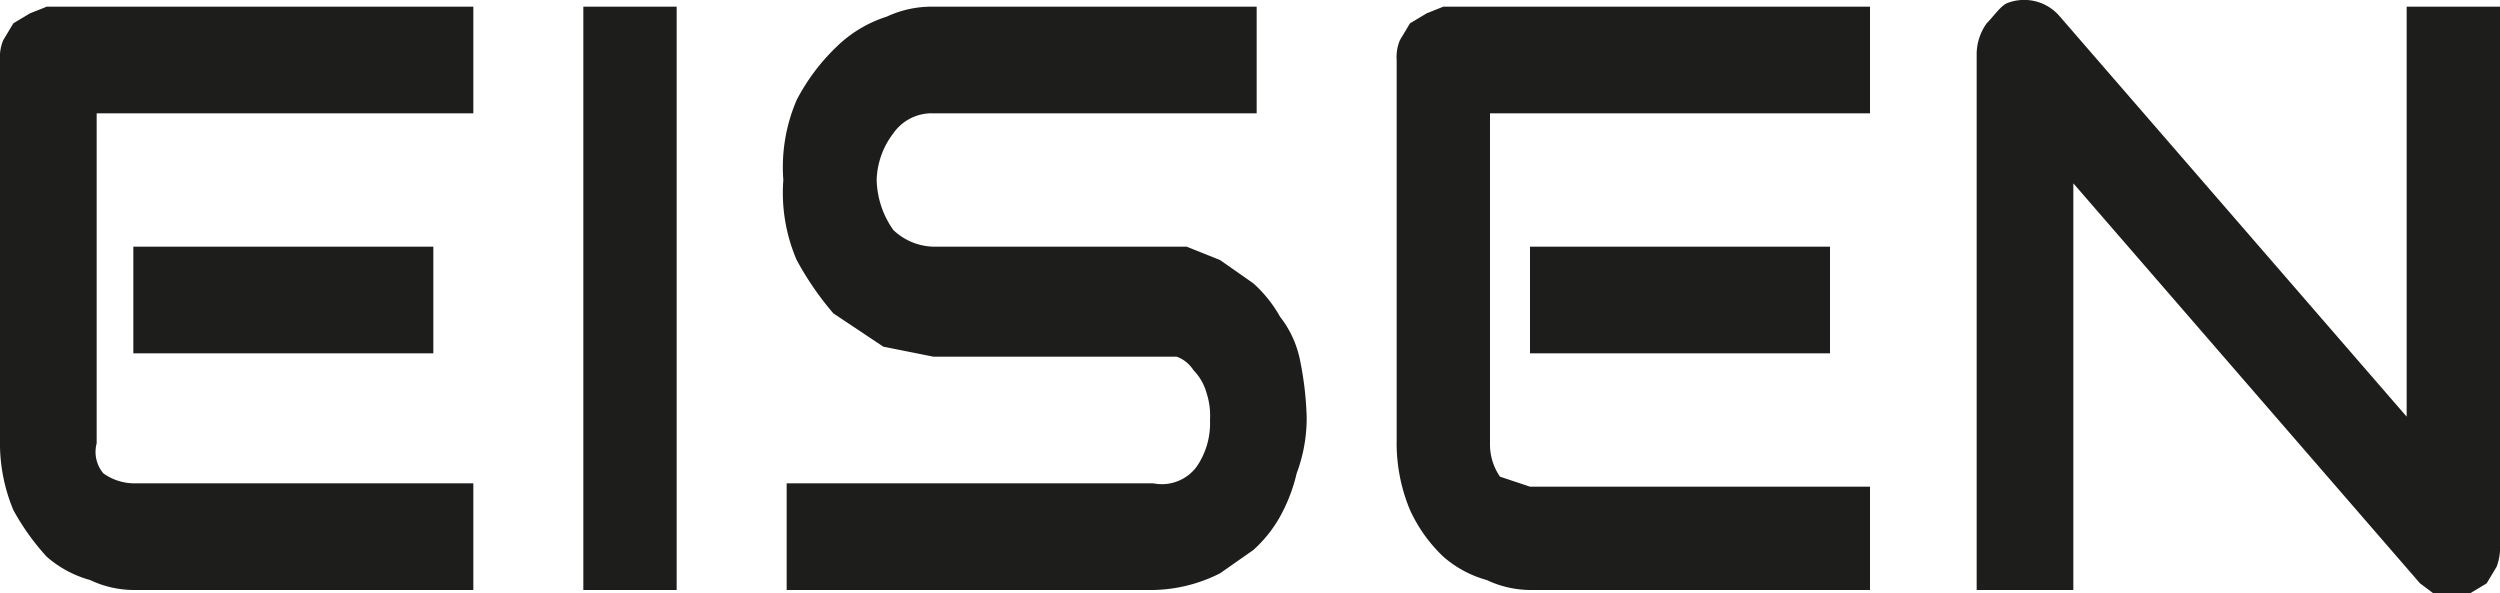 <?xml version="1.0" encoding="UTF-8"?> <svg xmlns="http://www.w3.org/2000/svg" width="75" height="17.8" viewBox="0 0 75 17.8"><defs><style>.a3d593c4-6ab1-422c-9368-28483a699c0b{fill:#1d1d1b;}</style></defs><g id="ab8ba618-982d-4afd-8cca-86538de0c813" data-name="Layer 2"><g id="e408541c-d6a8-4226-ae75-f0f4a2f5da44" data-name="Layer 1"><path class="a3d593c4-6ab1-422c-9368-28483a699c0b" d="M14.2,17.7H4a3.1,3.1,0,0,1-1.3-.3,3.3,3.3,0,0,1-1.3-.7,7.1,7.1,0,0,1-1-1.4A5.2,5.2,0,0,1,0,13.2V1.8a1.3,1.3,0,0,1,.1-.6L.4.7.9.4,1.4.2H14.2V3.4H2.9v9.9a1,1,0,0,0,.2.9,1.6,1.6,0,0,0,.9.3H14.2ZM13,10.6H4V7.4h9Z"></path><path class="a3d593c4-6ab1-422c-9368-28483a699c0b" d="M20.3,17.7H17.5V.2h2.8Z"></path><path class="a3d593c4-6ab1-422c-9368-28483a699c0b" d="M39.2,12.5a4.7,4.7,0,0,1-.3,1.7,5,5,0,0,1-.5,1.3,3.9,3.9,0,0,1-.8,1l-1,.7a4.6,4.6,0,0,1-2,.5h-11V14.5h11a1.3,1.3,0,0,0,1.3-.5,2.3,2.3,0,0,0,.4-1.4,2.2,2.2,0,0,0-.1-.8,1.6,1.6,0,0,0-.4-.7,1,1,0,0,0-.5-.4H28l-1.5-.3L25,9.4a9.1,9.1,0,0,1-1.1-1.6,5.1,5.1,0,0,1-.4-2.4A5.1,5.1,0,0,1,23.9,3a6.1,6.1,0,0,1,1.2-1.6A3.8,3.8,0,0,1,26.6.5,3.2,3.2,0,0,1,28,.2h9.7V3.4H28a1.4,1.4,0,0,0-1.2.6,2.4,2.4,0,0,0-.5,1.4,2.7,2.7,0,0,0,.5,1.5,1.8,1.8,0,0,0,1.2.5h7.6l1,.4,1,.7a3.9,3.9,0,0,1,.8,1,3.1,3.1,0,0,1,.6,1.3A9.9,9.9,0,0,1,39.2,12.5Z"></path><path class="a3d593c4-6ab1-422c-9368-28483a699c0b" d="M56.1,17.7H45.9a3.1,3.1,0,0,1-1.3-.3,3.3,3.3,0,0,1-1.3-.7,4.5,4.5,0,0,1-1-1.4,5.2,5.2,0,0,1-.4-2.1V1.8a1.3,1.3,0,0,1,.1-.6l.3-.5.5-.3.5-.2H56.1V3.4H44.7v9.9a1.7,1.7,0,0,0,.3,1l.9.3H56.1Zm-1.2-7.1h-9V7.4h9Z"></path><path class="a3d593c4-6ab1-422c-9368-28483a699c0b" d="M75,16.3a1.7,1.7,0,0,1-.1.7l-.3.5-.5.3H73l-.4-.3L62.2,5.5V17.7H59.3V1.6a1.6,1.6,0,0,1,.3-.9c.2-.2.4-.5.6-.6a1.4,1.4,0,0,1,1.6.4l10.4,12V.2H75Z"></path></g></g></svg> 